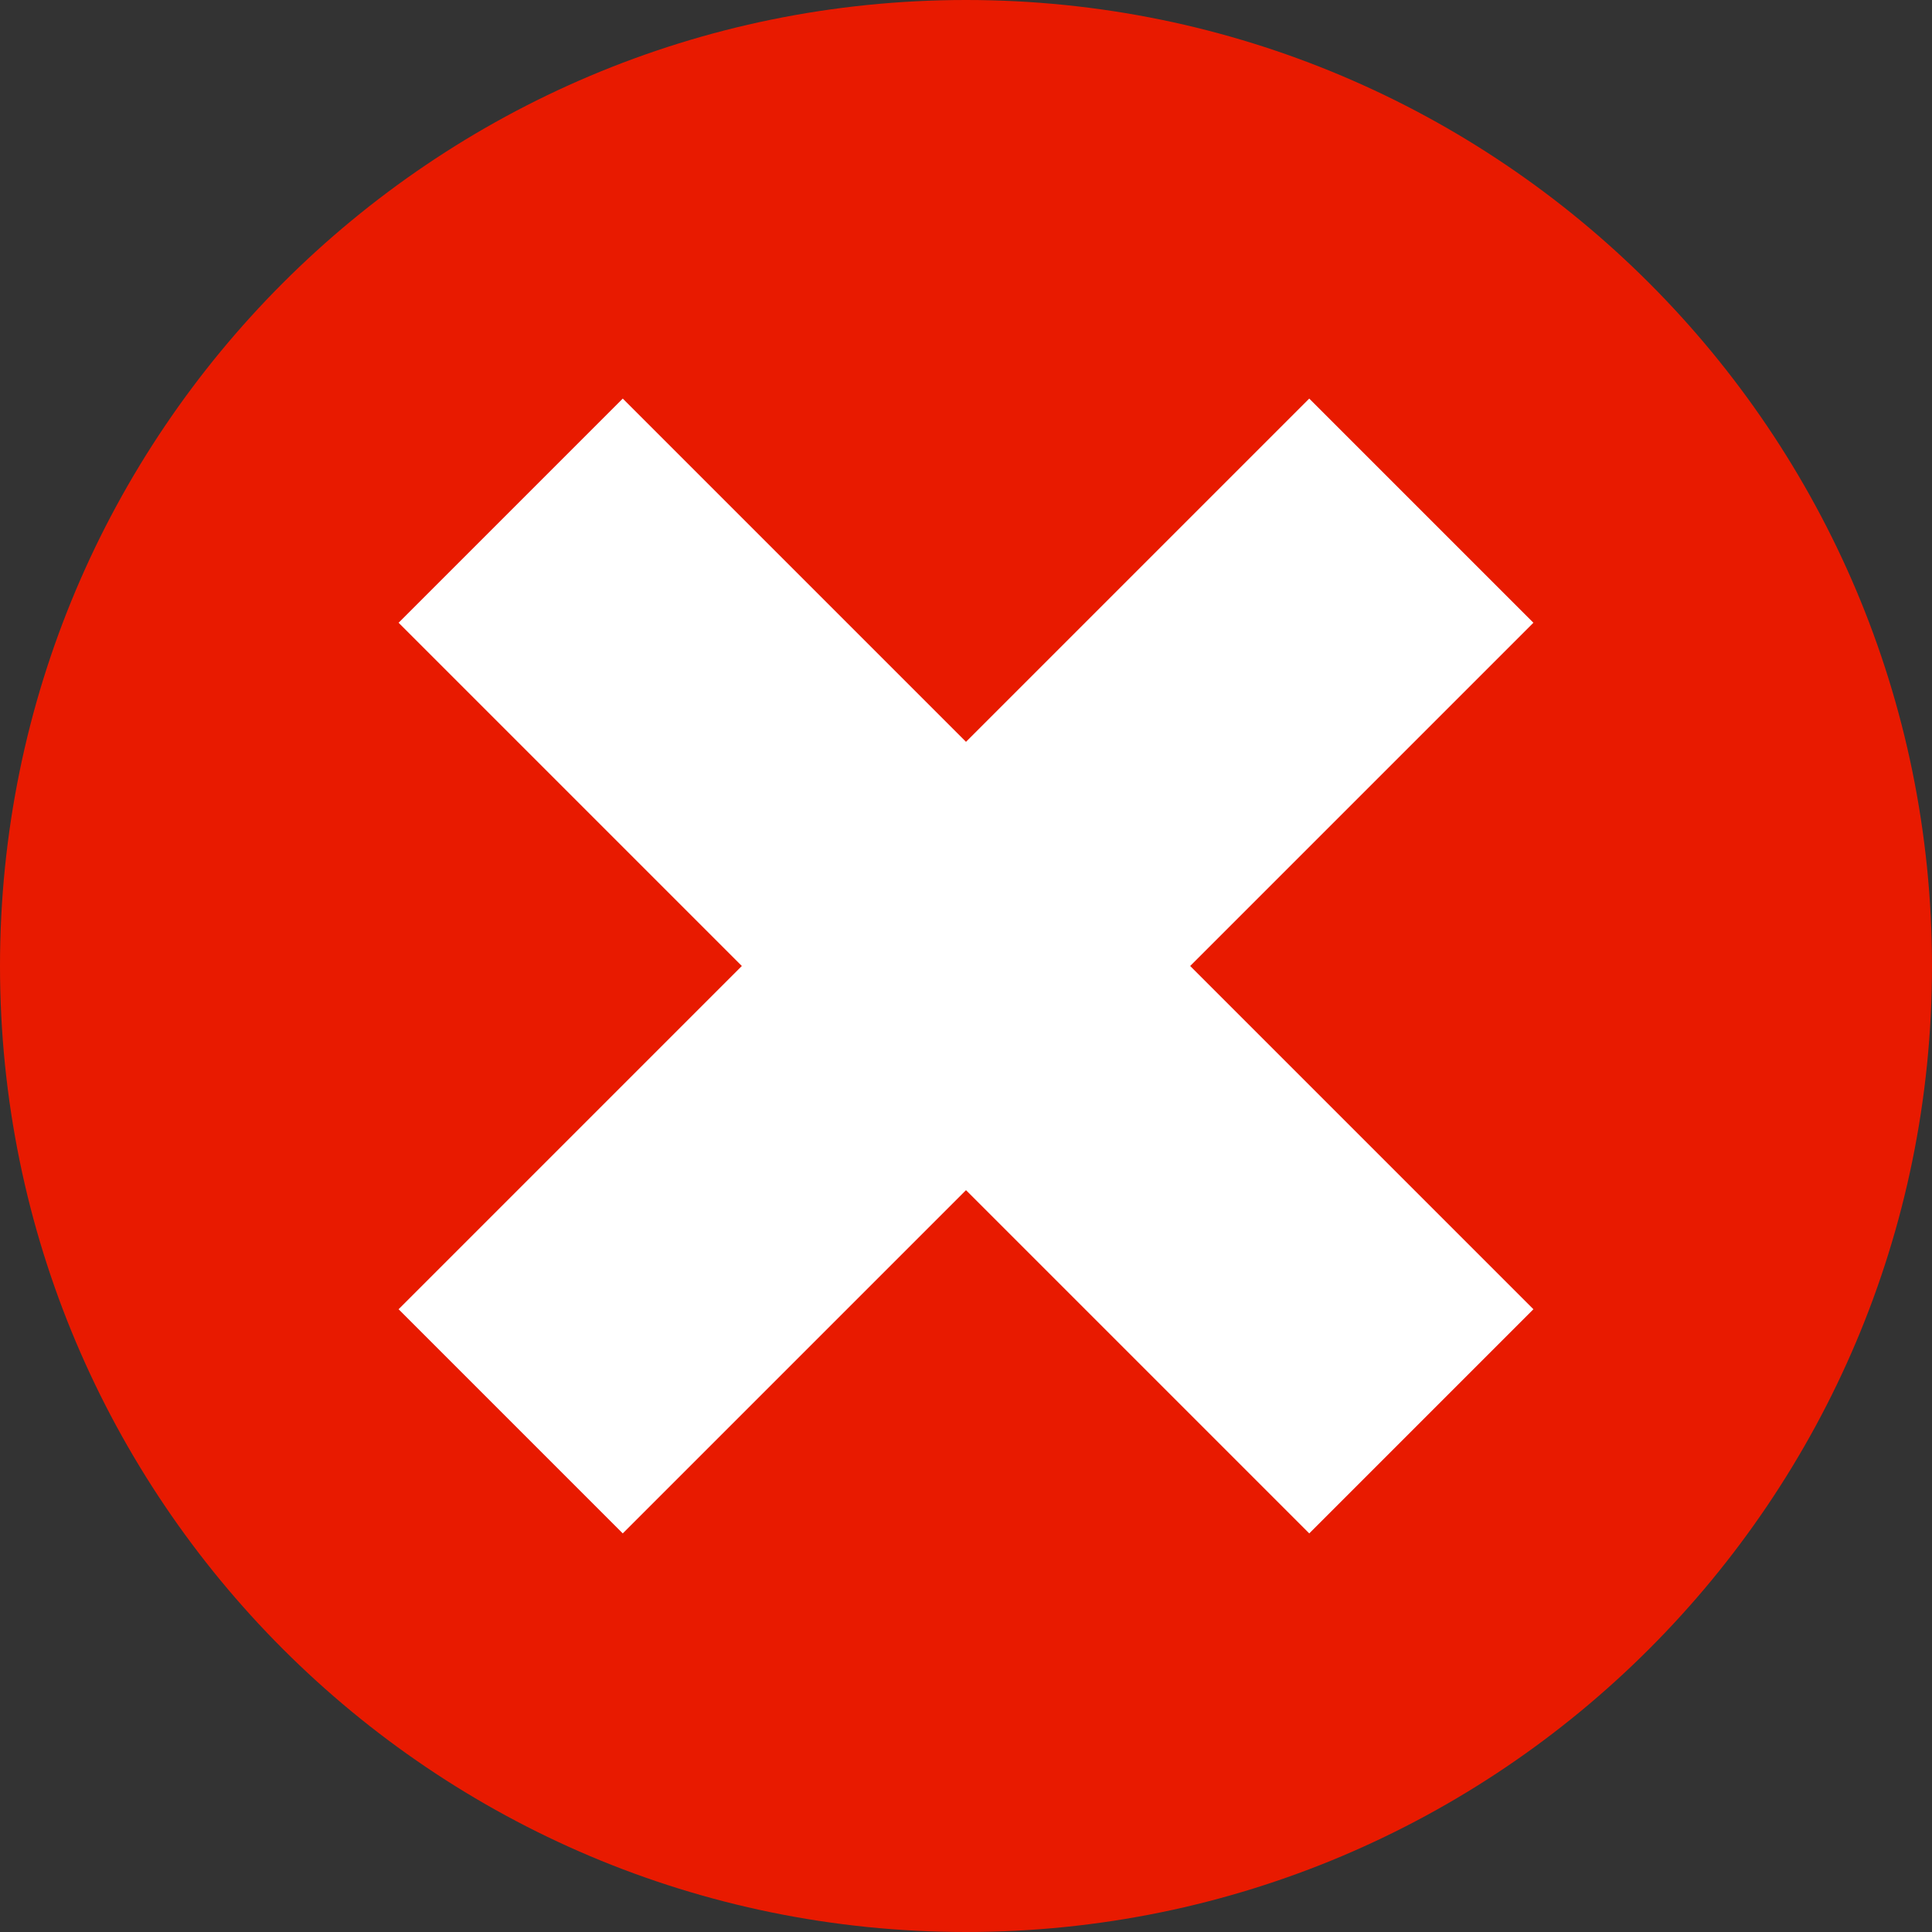<?xml version="1.0" encoding="UTF-8"?><svg xmlns="http://www.w3.org/2000/svg" xmlns:xlink="http://www.w3.org/1999/xlink" height="1000.0" preserveAspectRatio="xMidYMid meet" version="1.0" viewBox="0.0 0.0 1000.0 1000.0" width="1000.0" zoomAndPan="magnify"><rect x="0.0" y="0.0" width="1000.0" height="1000.0" fill="#333333" stroke="none"/><g><g id="change1_1"><path d="M 1000 500 C 1000 776.145 776.145 1000 500 1000 C 223.855 1000 0 776.145 0 500 C 0 223.855 223.855 0 500 0 C 776.145 0 1000 223.855 1000 500" fill="#e81a00"/></g><g id="change2_1"><path d="M 793.691 322.336 L 677.664 206.309 L 500 383.973 L 322.336 206.309 L 206.309 322.336 L 383.973 500 L 206.309 677.664 L 322.336 793.691 L 500 616.027 L 677.664 793.691 L 793.691 677.664 L 616.027 500 L 793.691 322.336" fill="#fff"/></g></g></svg>